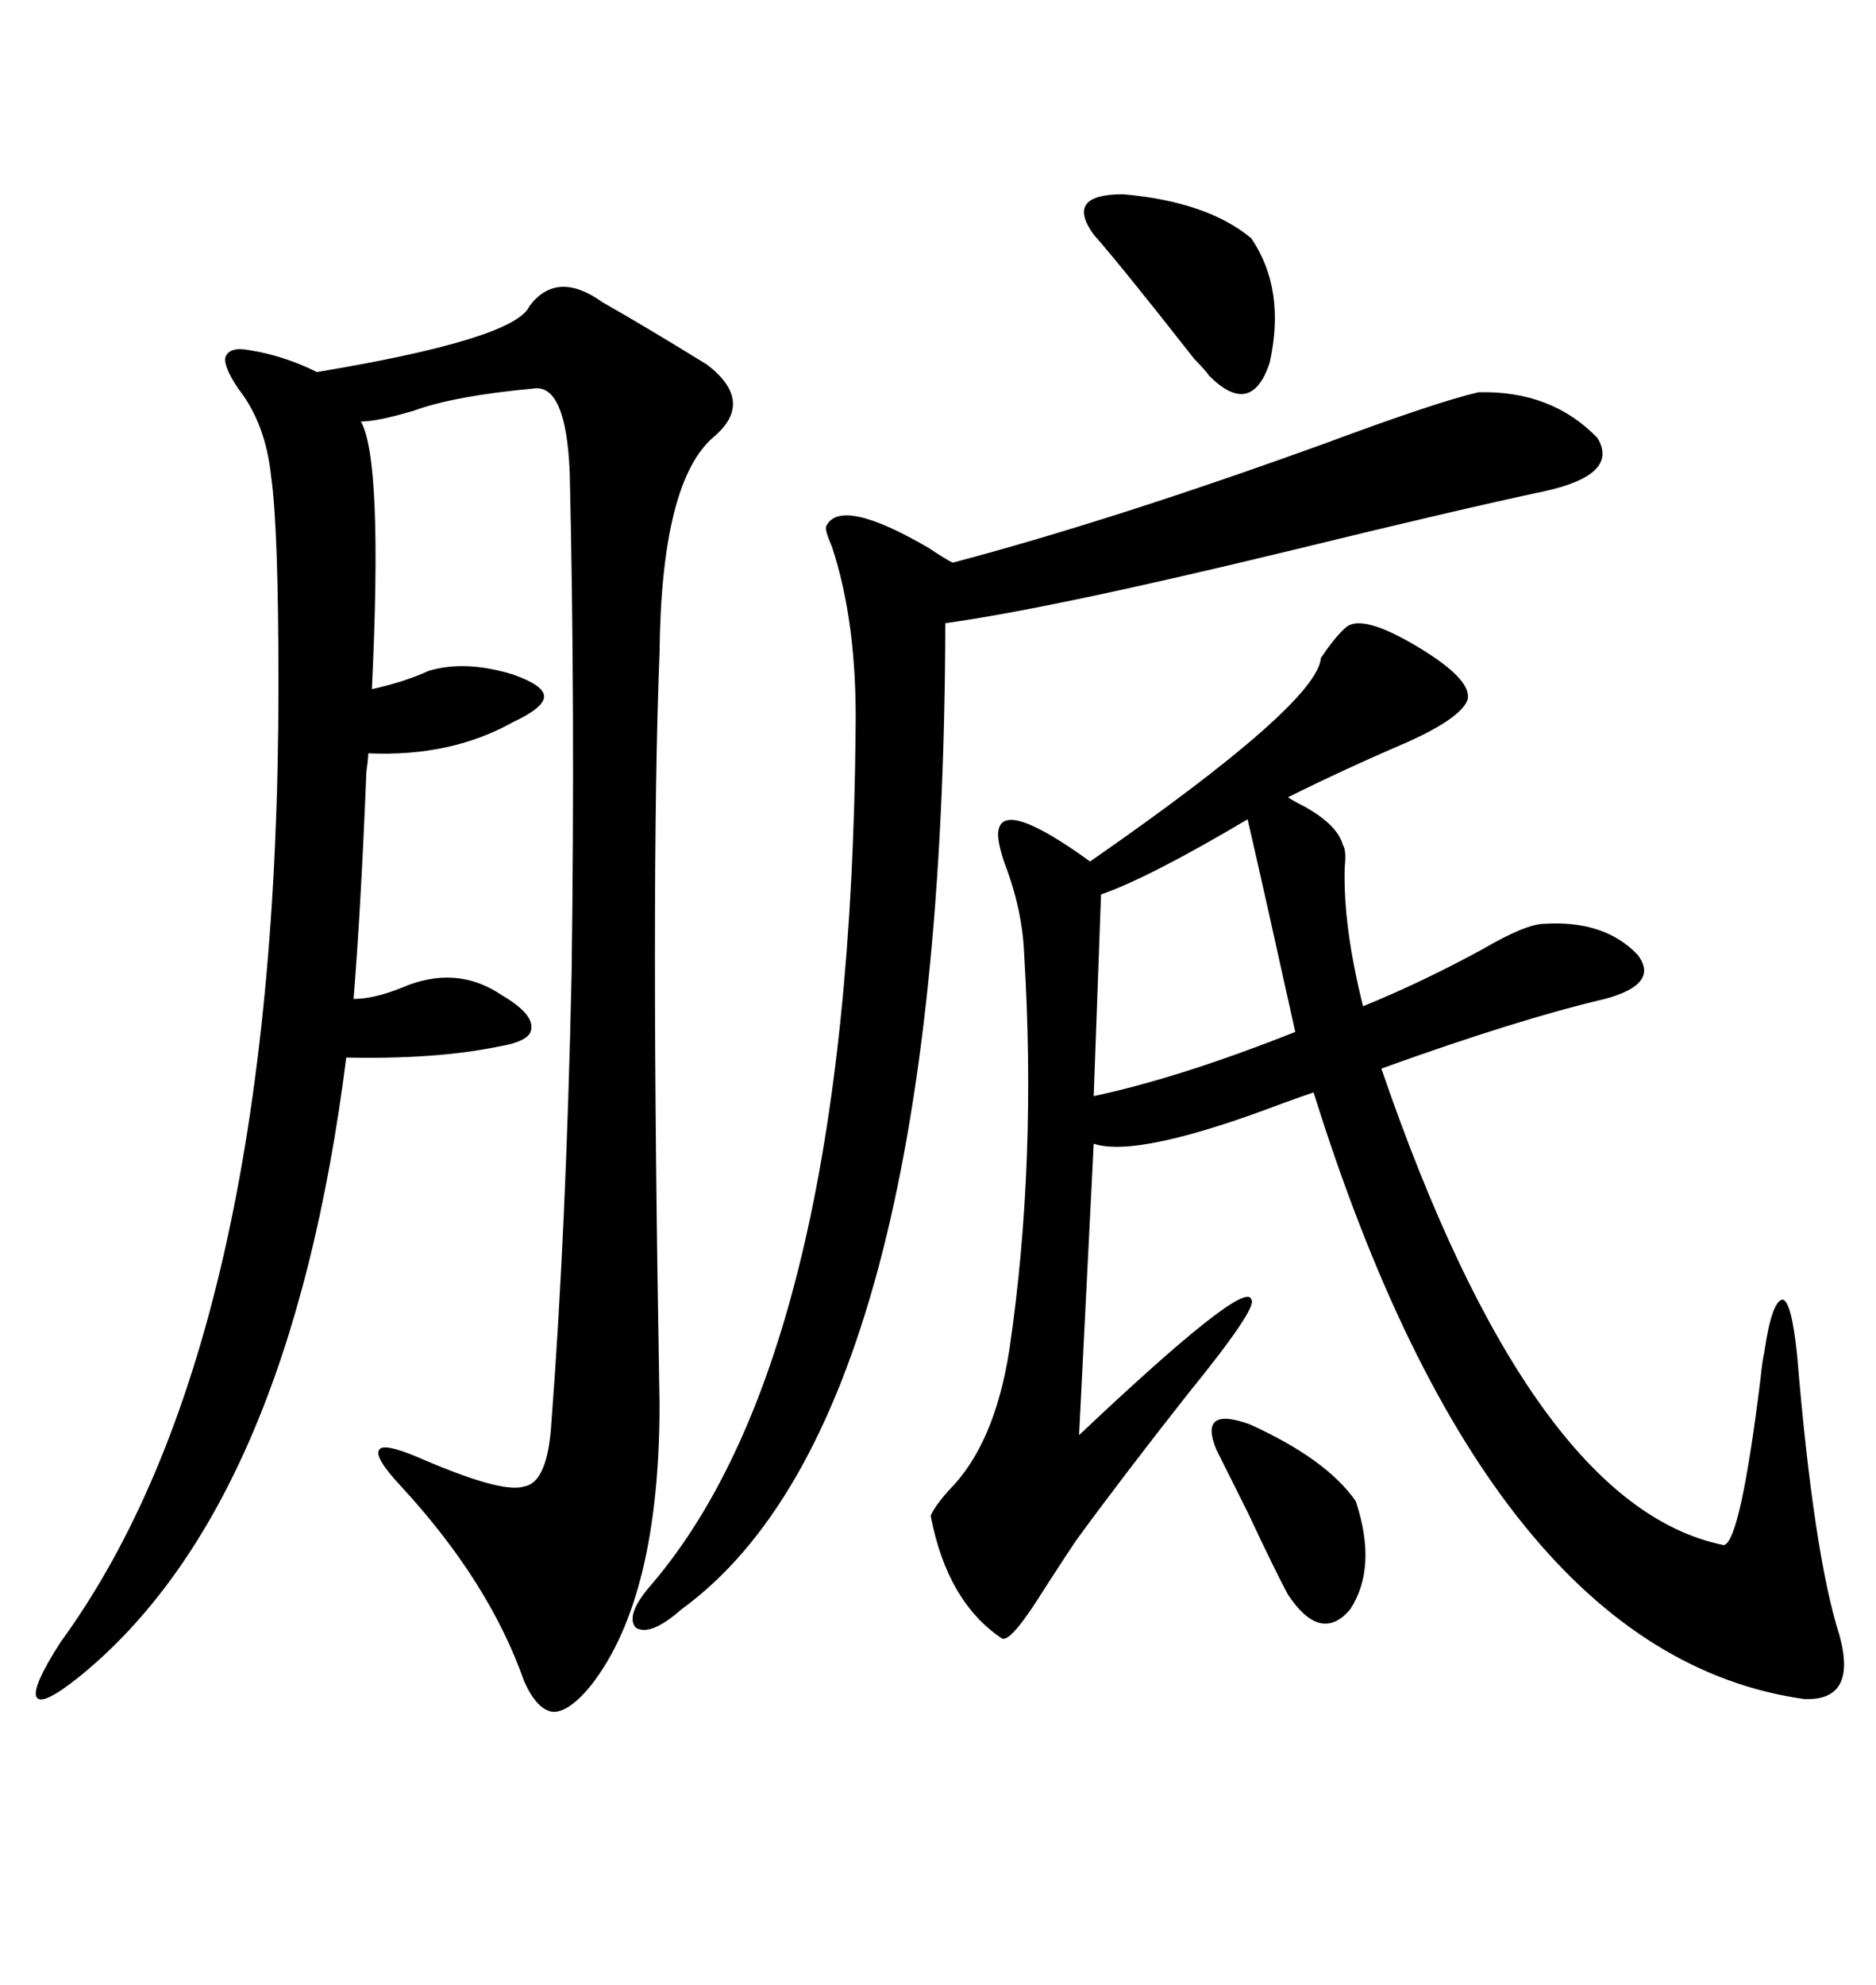 <svg xmlns="http://www.w3.org/2000/svg" xmlns:xlink="http://www.w3.org/1999/xlink" width="300" height="317.285"><path d="M105.47 224.41L105.47 224.41Q105.47 255.18 94.63 269.24L94.63 269.24Q91.11 273.63 88.48 273.63L88.48 273.63Q85.84 273.34 83.79 268.65L83.79 268.65Q78.22 252.83 64.16 237.60L64.16 237.60Q59.77 232.91 60.64 231.74L60.64 231.74Q61.23 230.57 66.80 232.91L66.80 232.91Q80.27 238.77 83.79 237.60L83.79 237.60Q87.60 237.01 88.18 227.34L88.18 227.34Q90.53 196.58 91.41 155.57L91.41 155.57Q91.99 113.09 91.11 75.59L91.11 75.59Q90.53 61.23 85.25 62.11L85.25 62.11Q72.66 63.28 66.21 65.63L66.21 65.63Q60.35 67.38 57.71 67.38L57.71 67.38Q61.23 73.54 59.47 110.16L59.47 110.16Q64.75 108.98 68.55 107.23L68.55 107.23Q74.41 105.47 82.03 107.81L82.03 107.81Q87.01 109.57 87.01 111.33L87.01 111.33Q87.01 113.09 82.03 115.43L82.03 115.43Q72.07 121.00 58.89 120.41L58.89 120.41Q58.89 121.29 58.59 123.34L58.59 123.34Q57.71 145.31 56.54 159.67L56.54 159.67Q59.77 159.67 64.16 157.91L64.16 157.91Q72.95 154.10 80.27 159.08L80.27 159.08Q85.25 162.01 84.96 164.36L84.96 164.36Q84.96 166.41 79.69 167.29L79.69 167.29Q69.73 169.34 55.37 169.04L55.37 169.04Q46.29 240.82 12.60 268.07L12.60 268.07Q6.74 272.75 5.86 271.29L5.86 271.29Q4.98 269.82 9.67 262.50L9.67 262.50Q44.53 214.75 44.53 109.57L44.53 109.57Q44.53 84.38 43.36 76.17L43.36 76.17Q42.48 67.68 38.09 62.11L38.09 62.11Q35.74 58.59 36.04 57.13L36.04 57.13Q36.62 55.37 39.84 55.96L39.84 55.96Q45.41 56.84 50.68 59.47L50.68 59.47Q82.32 54.20 84.67 48.93L84.67 48.93Q89.06 43.07 96.39 48.34L96.39 48.34Q103.13 52.15 113.09 58.30L113.09 58.30Q120.70 64.16 114.26 69.73L114.26 69.73Q105.76 76.76 105.47 104.30L105.47 104.30Q104.00 141.21 105.47 224.41ZM215.33 100.20L215.33 100.20Q217.97 98.14 226.76 103.42L226.76 103.42Q235.55 108.69 234.67 111.91L234.67 111.91Q233.50 114.84 225 118.65L225 118.65Q214.75 123.05 205.96 127.44L205.96 127.44Q206.84 128.03 208.59 128.91L208.59 128.91Q213.87 131.84 214.75 135.06L214.75 135.06Q215.33 135.94 215.04 138.57L215.04 138.57Q214.75 147.95 217.97 160.84L217.97 160.84Q227.34 157.03 237.01 151.76L237.01 151.76Q244.04 147.66 246.97 147.66L246.97 147.66Q256.64 147.07 261.91 152.64L261.91 152.64Q265.43 157.32 256.64 159.67L256.64 159.67Q242.87 162.89 220.90 170.80L220.90 170.80Q244.92 240.82 275.68 246.97L275.68 246.97Q278.32 246.39 281.54 220.31L281.54 220.31Q281.84 217.38 282.13 216.21L282.13 216.21Q283.30 208.01 285.06 207.71L285.06 207.71Q286.52 208.01 287.40 216.80L287.40 216.80Q290.04 248.44 294.14 261.33L294.14 261.33Q297.07 271.88 288.57 271.58L288.57 271.58Q238.18 264.55 210.06 174.61L210.06 174.61Q208.30 175.20 205.08 176.37L205.08 176.37Q181.93 185.16 174.90 182.81L174.90 182.81L172.56 229.39Q199.22 204.20 200.10 207.71L200.10 207.71Q201.27 208.89 189.84 222.95L189.84 222.95Q179.00 236.72 171.97 246.39L171.97 246.39Q170.21 249.02 166.99 254.00L166.99 254.00Q161.72 262.50 160.25 261.91L160.25 261.91Q151.46 256.05 148.83 242.29L148.83 242.29Q149.41 240.82 151.76 238.18L151.76 238.18Q159.08 230.86 161.43 215.63L161.43 215.63Q165.82 185.74 163.77 152.34L163.77 152.34Q163.48 145.31 160.55 137.70L160.55 137.70Q159.38 134.18 159.67 132.71L159.67 132.71Q160.55 127.73 174.32 137.70L174.32 137.70Q210.64 112.50 211.23 105.18L211.23 105.18Q213.57 101.66 215.33 100.20ZM236.43 62.70L236.43 62.70Q248.14 62.40 255.47 70.02L255.47 70.02Q258.98 75.88 246.97 78.52L246.97 78.52Q233.20 81.45 206.84 87.89L206.84 87.89Q168.16 97.27 151.17 99.61L151.17 99.61Q150.88 226.76 108.98 257.23L108.98 257.23Q104.00 261.62 101.66 260.16L101.66 260.16Q99.90 258.11 104.30 253.13L104.30 253.13Q135.94 215.92 136.82 116.89L136.82 116.89Q137.11 99.61 133.01 87.30L133.01 87.30Q131.84 84.67 132.13 84.08L132.13 84.08Q134.47 79.39 148.54 87.60L148.54 87.60Q151.17 89.36 152.34 89.94L152.34 89.94Q177.83 83.20 211.82 70.90L211.82 70.90Q229.98 64.16 236.43 62.70ZM199.51 130.96L199.51 130.96Q183.69 140.33 176.07 142.97L176.07 142.97L174.90 175.20Q188.67 172.27 207.13 164.94L207.13 164.94Q202.15 142.38 199.51 130.96ZM200.10 38.09L200.10 38.09Q205.66 46.29 203.03 58.01L203.03 58.01Q200.10 66.80 193.36 60.06L193.36 60.06Q192.77 59.18 191.02 57.42L191.02 57.42Q179.30 42.48 174.90 37.50L174.90 37.50Q170.21 31.05 179.59 31.05L179.59 31.05Q193.07 32.23 200.10 38.09ZM194.53 231.74L194.53 231.74Q191.60 224.71 199.80 227.64L199.80 227.64Q212.11 233.20 216.80 239.94L216.80 239.94Q220.31 250.49 215.92 257.23L215.92 257.23Q211.23 262.79 205.96 254.88L205.96 254.88Q203.91 251.07 199.51 241.70L199.51 241.70Q196.29 235.25 194.53 231.74Z"/></svg>